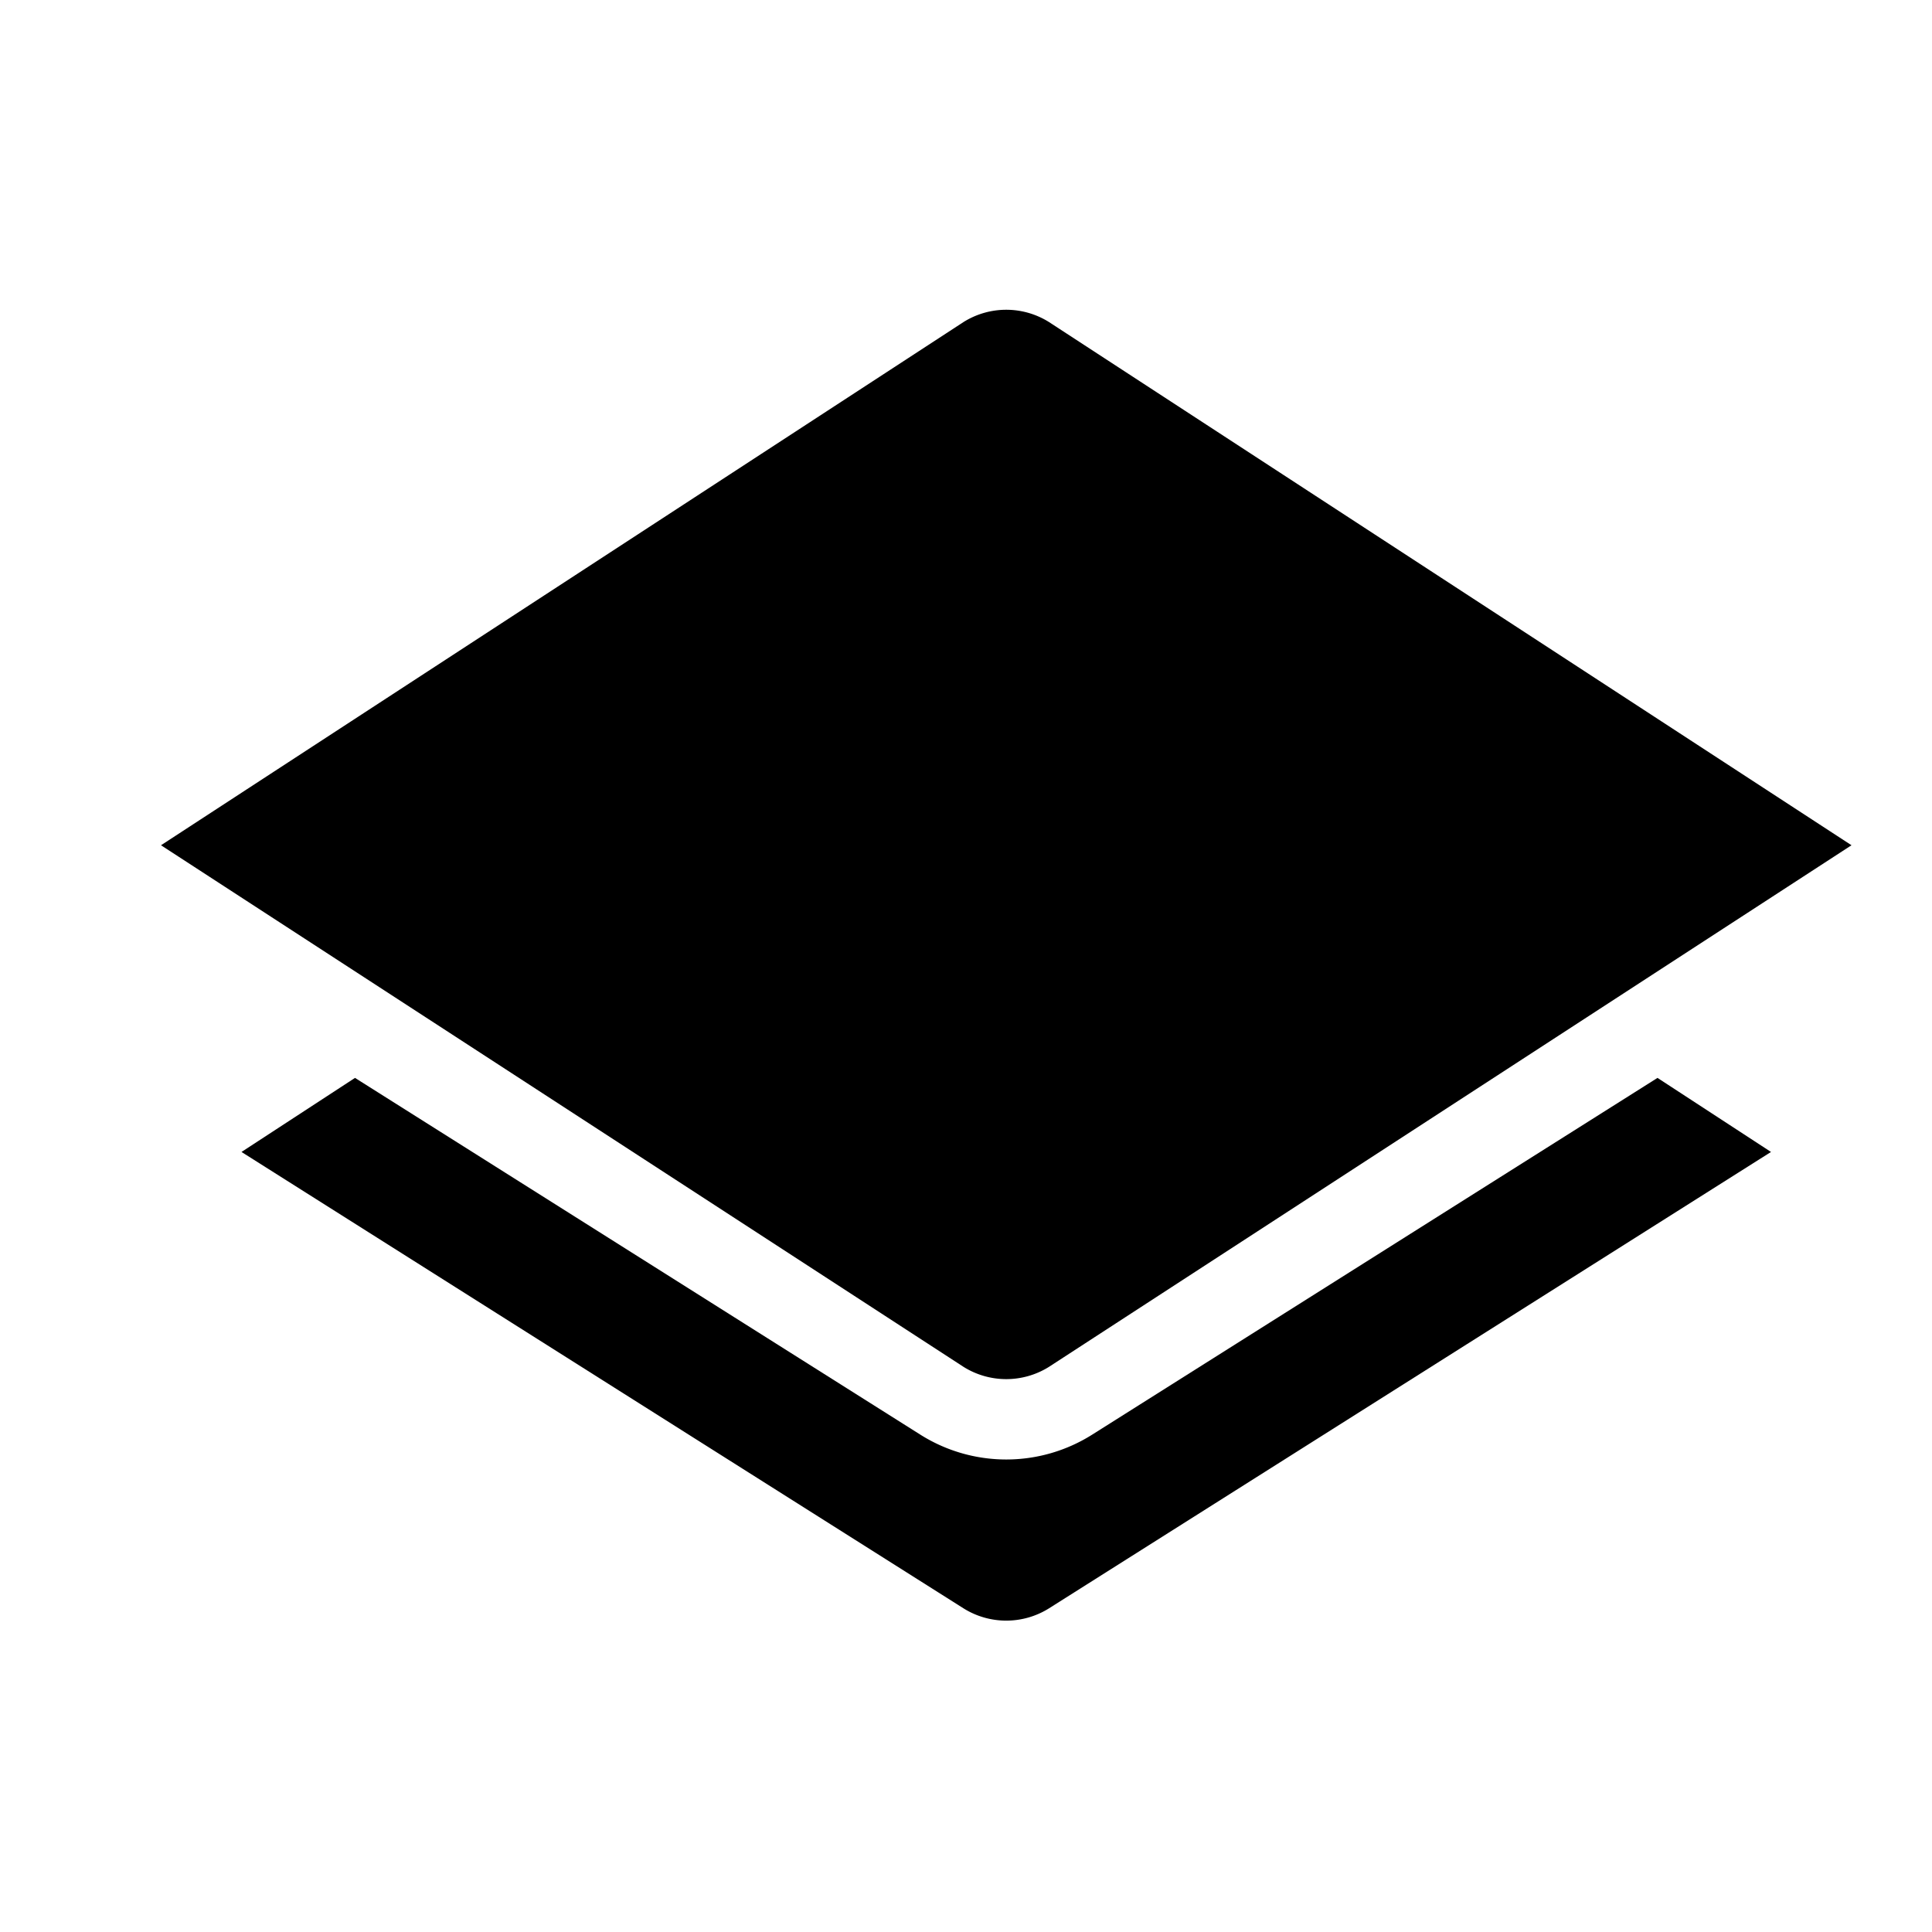 <svg width="24" height="24" fill="none" xmlns="http://www.w3.org/2000/svg"><path fill="currentColor" d="m23 10.5-9.97 6.48a1 1 0 0 1-1.06 0L2 10.5 11.97 4a1 1 0 0 1 1.06 0L23 10.5Z"/><path fill="currentColor" d="m4.41 13.39 7.02 4.43a2 2 0 0 0 2.14 0l7.02-4.43 1.41.92-8.97 5.67a1 1 0 0 1-1.06 0L3 14.31l1.41-.92Z"/></svg>